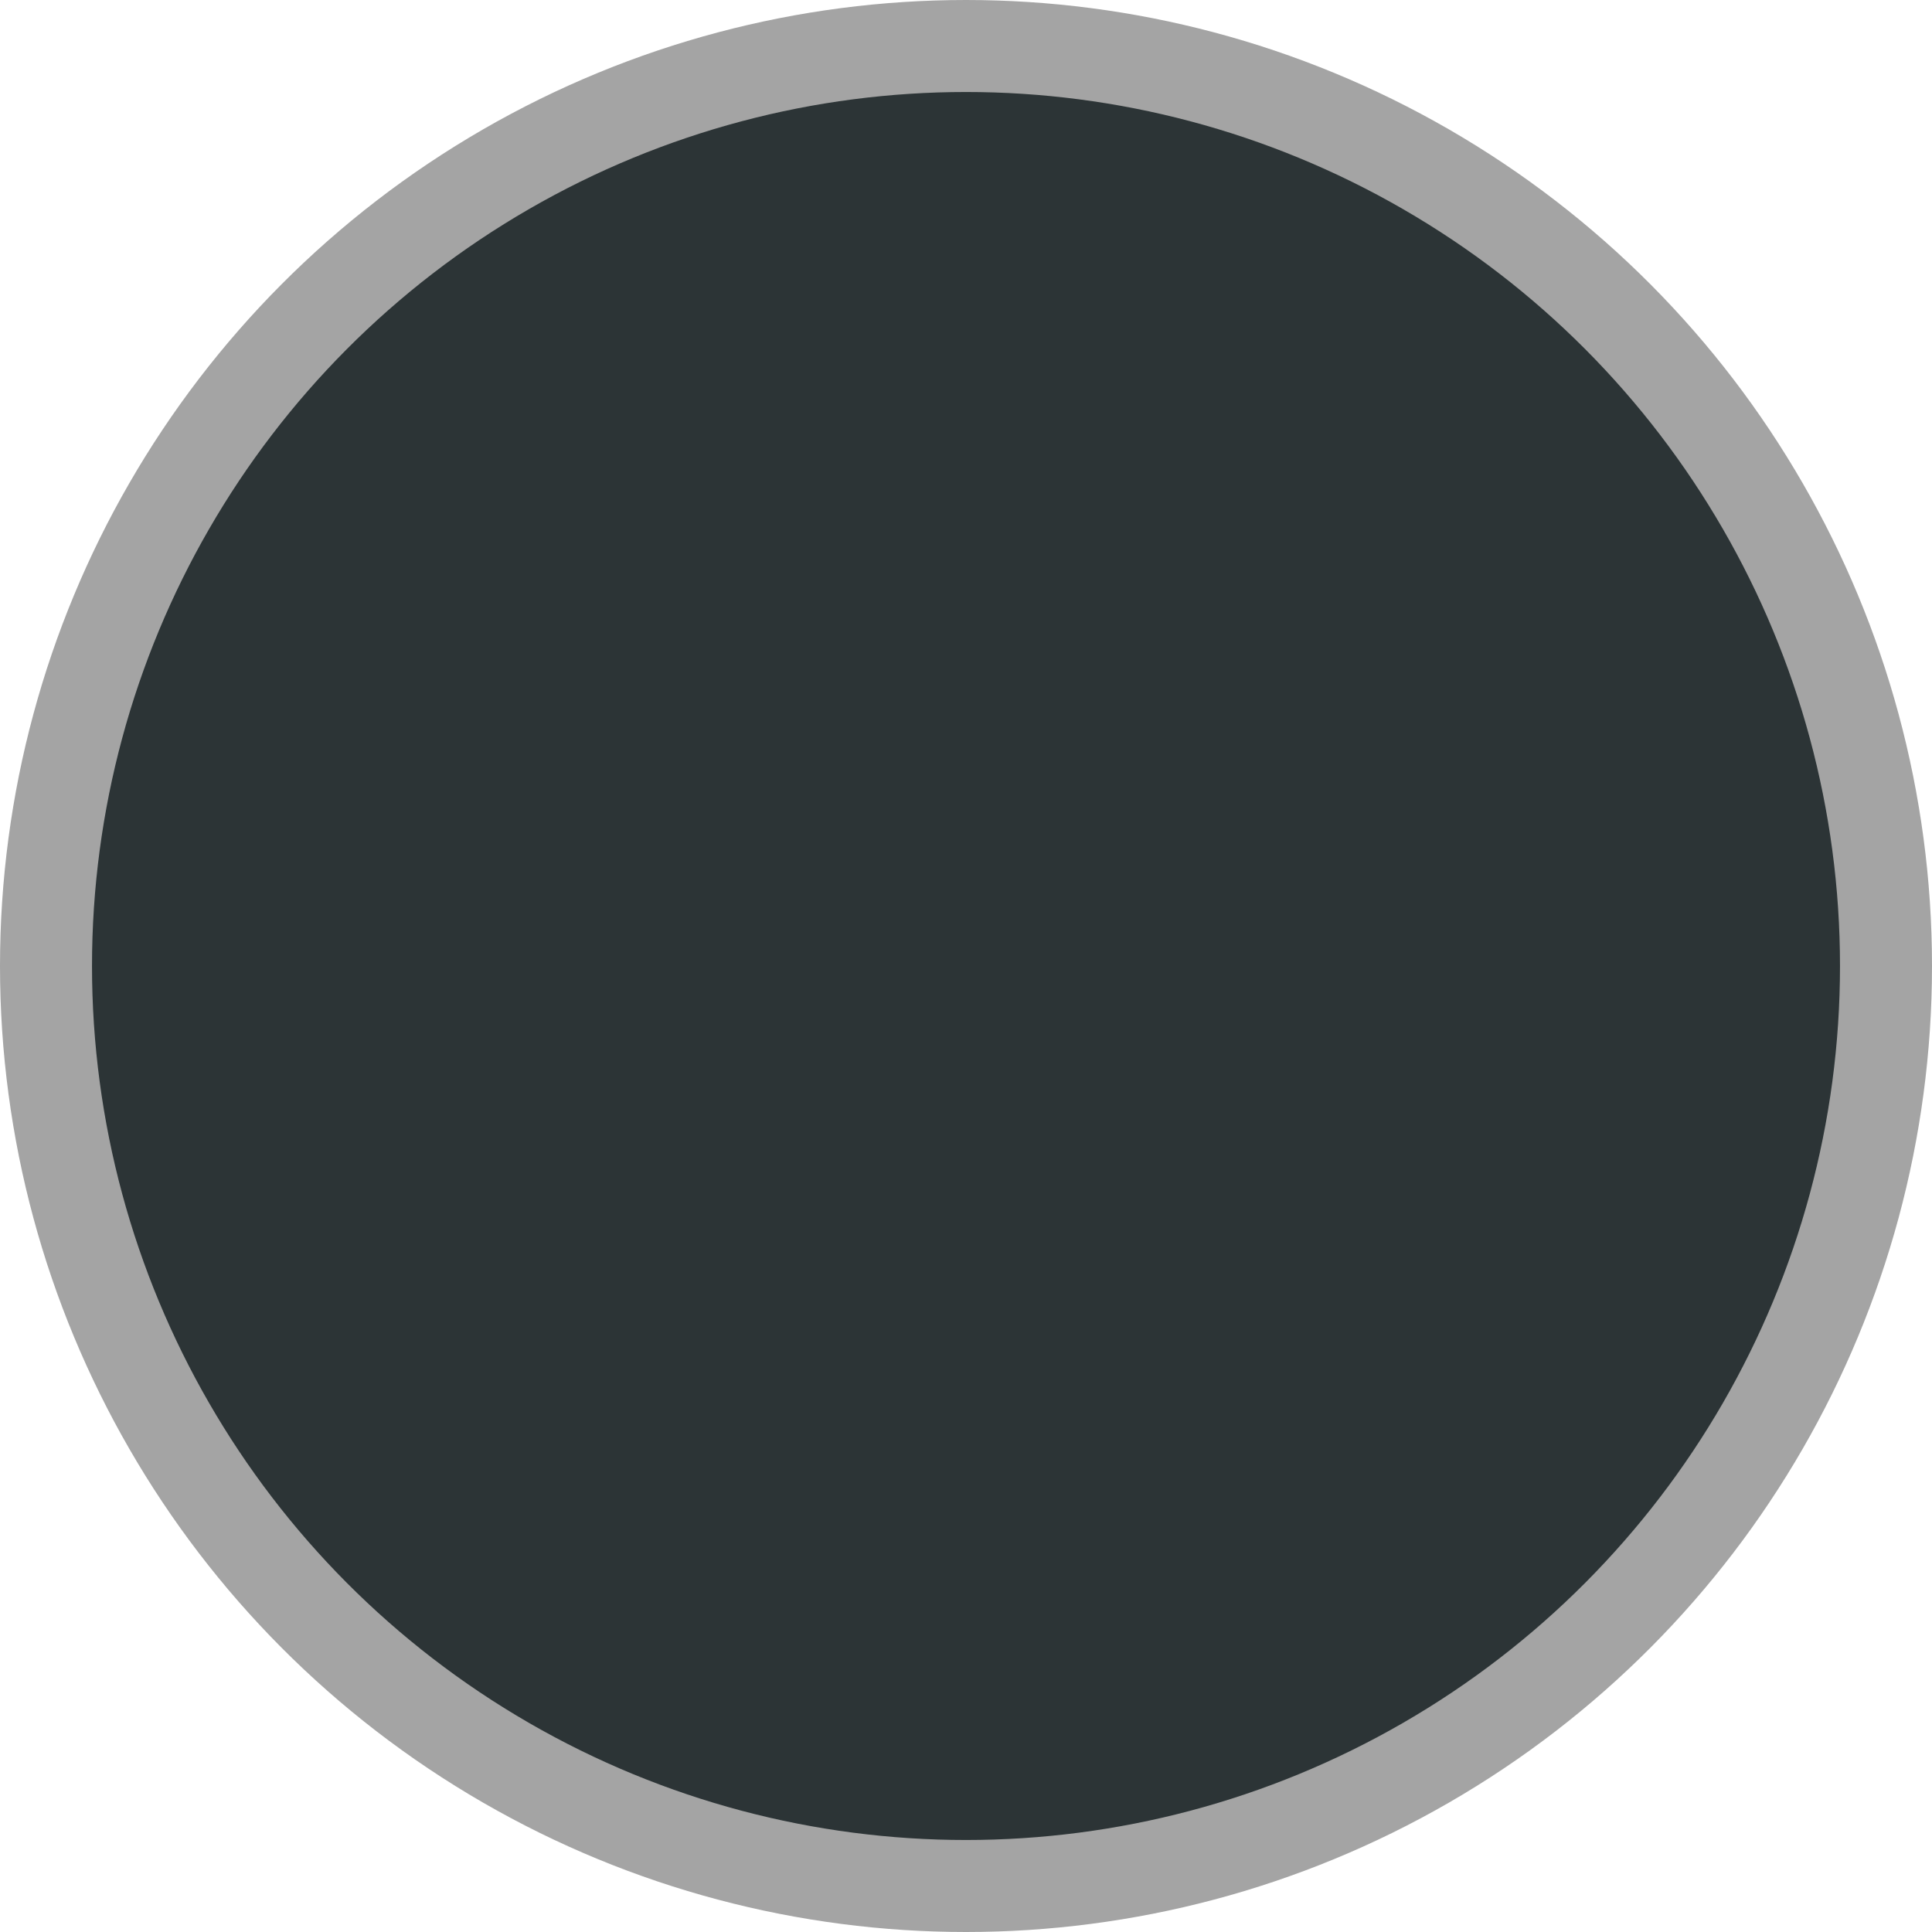 <svg xmlns="http://www.w3.org/2000/svg" width="84" height="84" viewBox="0 0 42 42">
  <defs>
    <style>
      .cls-1 {
        fill: #2c3436;
        stroke: #a4a4a4;
        stroke-linejoin: round;
        stroke-width: 2px;
      }
    </style>
  </defs>
  <circle id="楕円形_734_のコピー_2" data-name="楕円形 734 のコピー 2" class="cls-1" cx="21" cy="21" r="20"/>
</svg>
